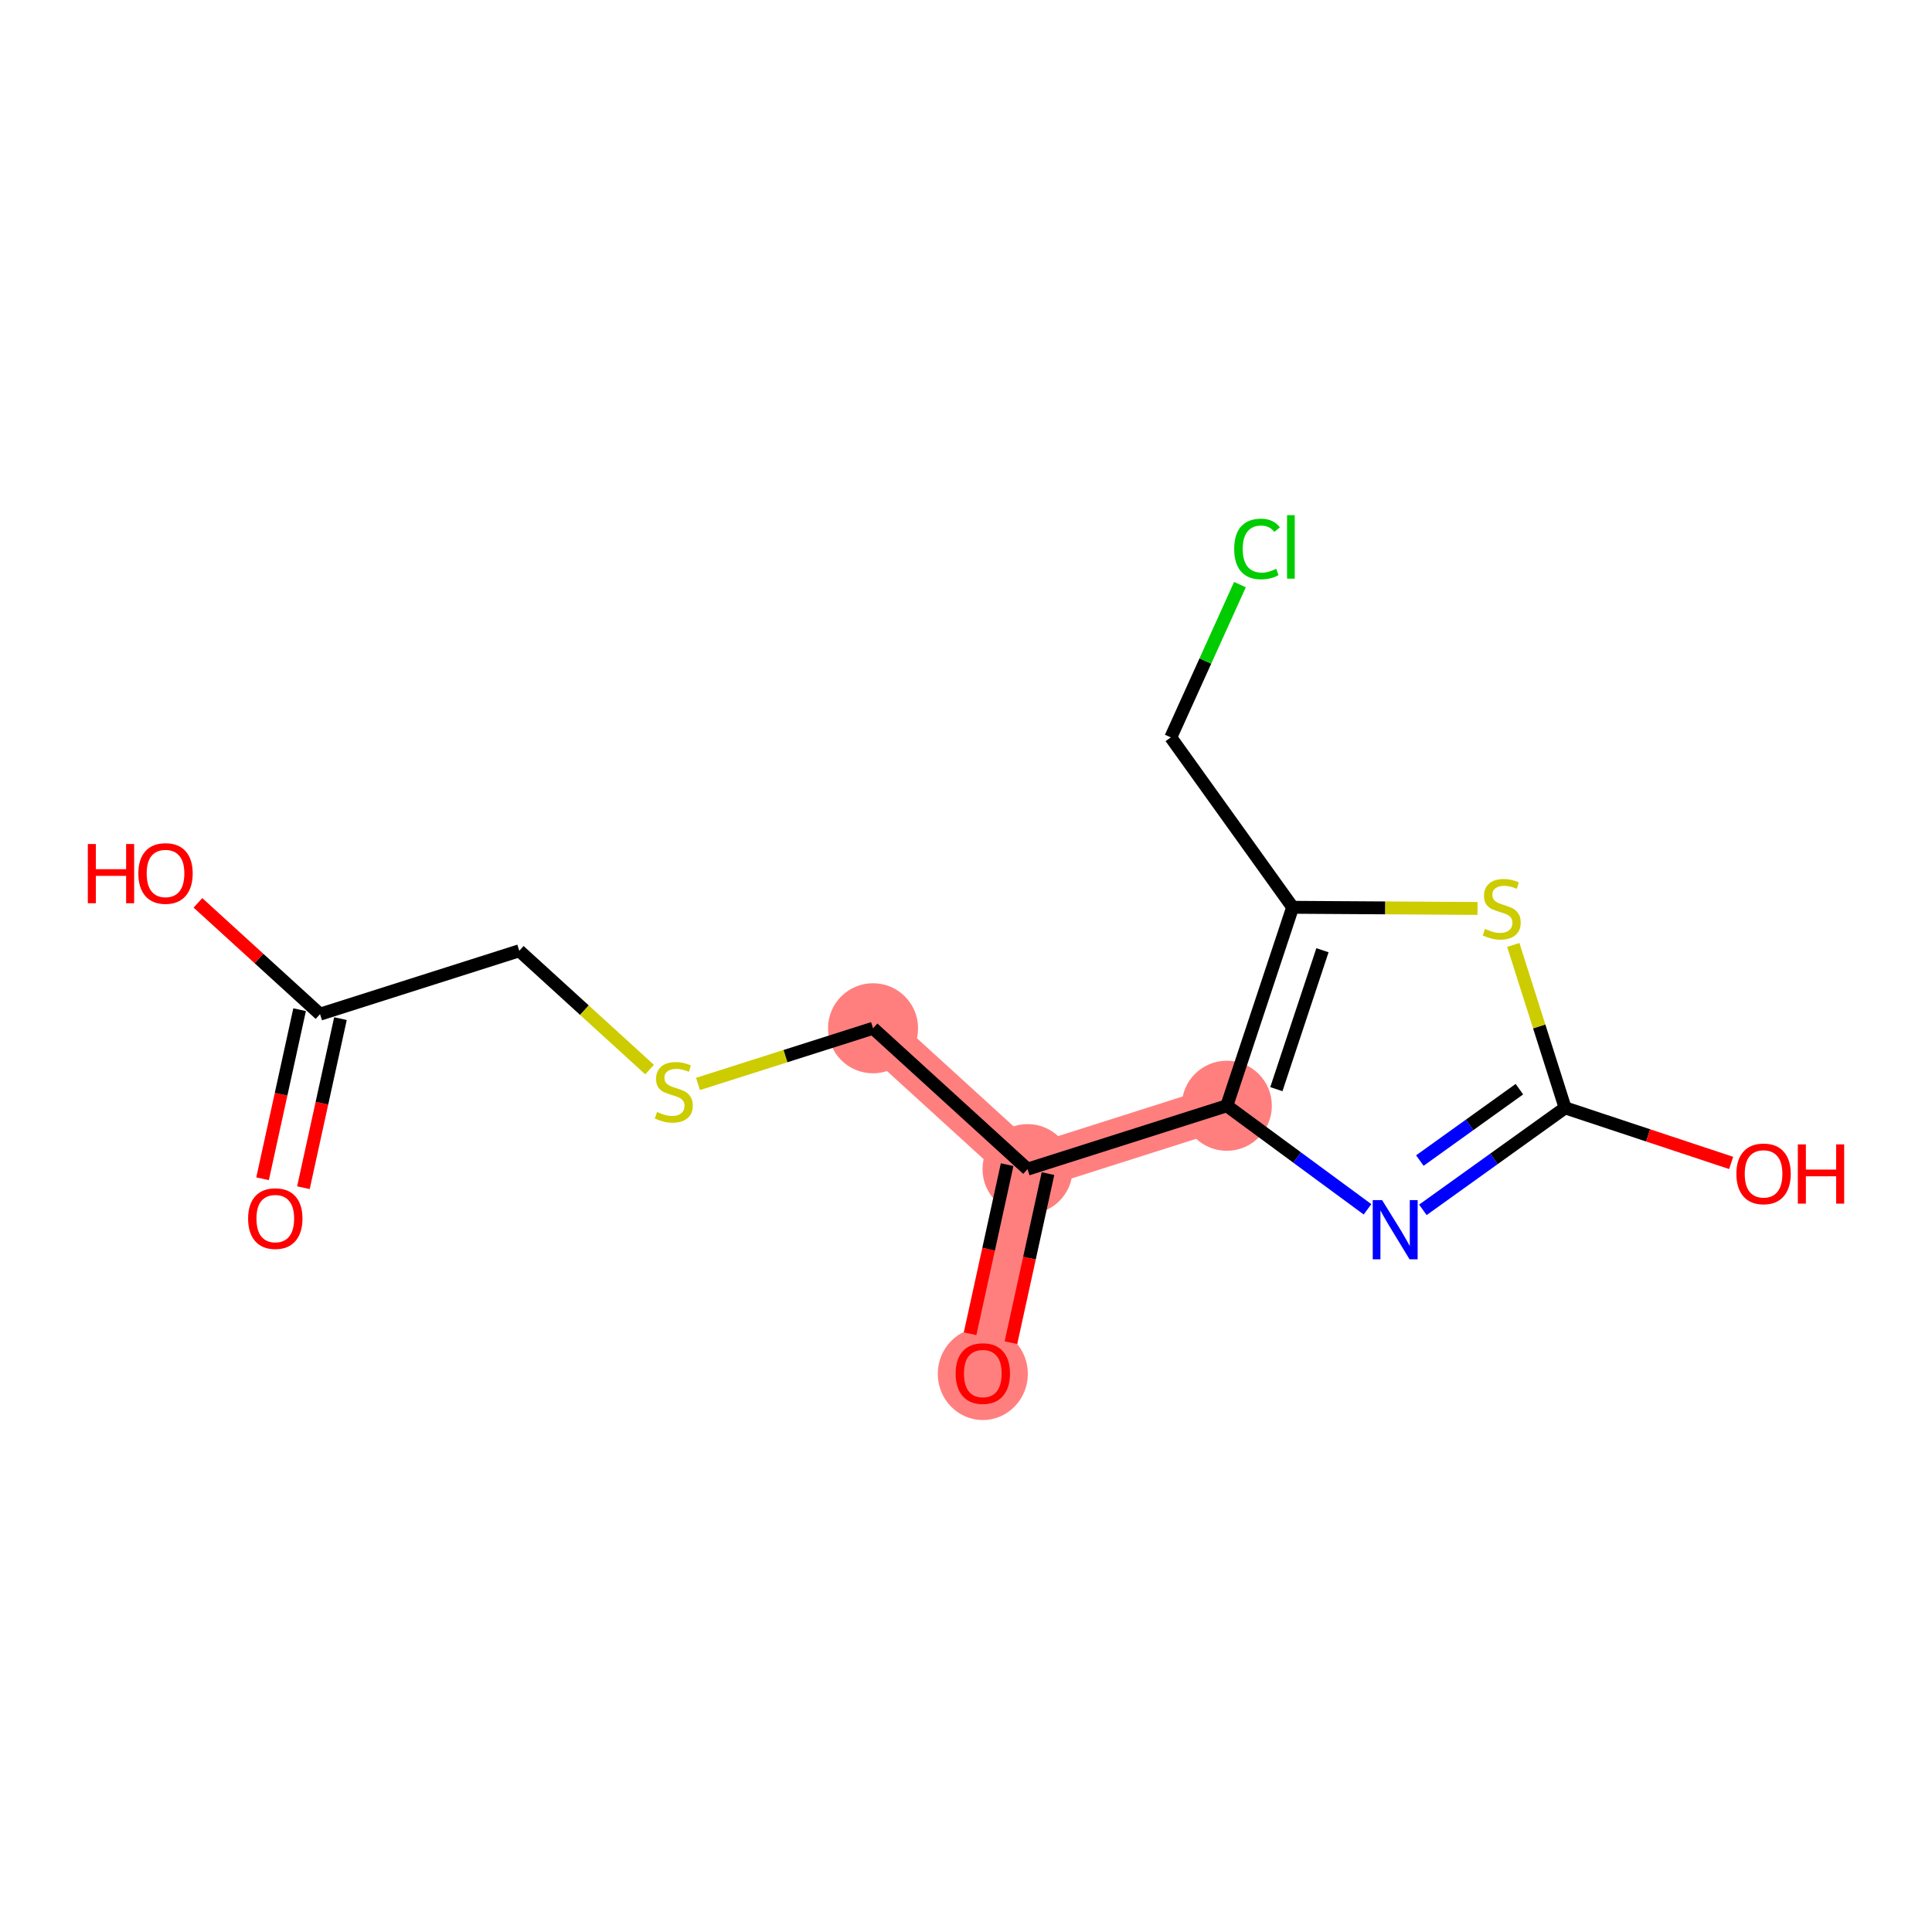 <?xml version='1.0' encoding='iso-8859-1'?>
<svg version='1.1' baseProfile='full'
              xmlns='http://www.w3.org/2000/svg'
                      xmlns:rdkit='http://www.rdkit.org/xml'
                      xmlns:xlink='http://www.w3.org/1999/xlink'
                  xml:space='preserve'
width='300px' height='300px' viewBox='0 0 300 300'>
<!-- END OF HEADER -->
<rect style='opacity:1.0;fill:#FFFFFF;stroke:none' width='300' height='300' x='0' y='0'> </rect>
<rect style='opacity:1.0;fill:#FFFFFF;stroke:none' width='300' height='300' x='0' y='0'> </rect>
<path d='M 135.565,159.669 L 159.558,181.542' style='fill:none;fill-rule:evenodd;stroke:#FF7F7F;stroke-width:6.9px;stroke-linecap:butt;stroke-linejoin:miter;stroke-opacity:1' />
<path d='M 159.558,181.542 L 152.611,213.257' style='fill:none;fill-rule:evenodd;stroke:#FF7F7F;stroke-width:6.9px;stroke-linecap:butt;stroke-linejoin:miter;stroke-opacity:1' />
<path d='M 159.558,181.542 L 190.498,171.701' style='fill:none;fill-rule:evenodd;stroke:#FF7F7F;stroke-width:6.9px;stroke-linecap:butt;stroke-linejoin:miter;stroke-opacity:1' />
<ellipse cx='135.565' cy='159.669' rx='6.493' ry='6.493'  style='fill:#FF7F7F;fill-rule:evenodd;stroke:#FF7F7F;stroke-width:1.0px;stroke-linecap:butt;stroke-linejoin:miter;stroke-opacity:1' />
<ellipse cx='159.558' cy='181.542' rx='6.493' ry='6.493'  style='fill:#FF7F7F;fill-rule:evenodd;stroke:#FF7F7F;stroke-width:1.0px;stroke-linecap:butt;stroke-linejoin:miter;stroke-opacity:1' />
<ellipse cx='152.611' cy='213.329' rx='6.493' ry='6.676'  style='fill:#FF7F7F;fill-rule:evenodd;stroke:#FF7F7F;stroke-width:1.0px;stroke-linecap:butt;stroke-linejoin:miter;stroke-opacity:1' />
<ellipse cx='190.498' cy='171.701' rx='6.493' ry='6.493'  style='fill:#FF7F7F;fill-rule:evenodd;stroke:#FF7F7F;stroke-width:1.0px;stroke-linecap:butt;stroke-linejoin:miter;stroke-opacity:1' />
<path class='bond-0 atom-0 atom-1' d='M 47.115,184.427 L 49.99,171.3' style='fill:none;fill-rule:evenodd;stroke:#FF0000;stroke-width:2.0px;stroke-linecap:butt;stroke-linejoin:miter;stroke-opacity:1' />
<path class='bond-0 atom-0 atom-1' d='M 49.99,171.3 L 52.865,158.173' style='fill:none;fill-rule:evenodd;stroke:#000000;stroke-width:2.0px;stroke-linecap:butt;stroke-linejoin:miter;stroke-opacity:1' />
<path class='bond-0 atom-0 atom-1' d='M 40.772,183.038 L 43.647,169.911' style='fill:none;fill-rule:evenodd;stroke:#FF0000;stroke-width:2.0px;stroke-linecap:butt;stroke-linejoin:miter;stroke-opacity:1' />
<path class='bond-0 atom-0 atom-1' d='M 43.647,169.911 L 46.522,156.784' style='fill:none;fill-rule:evenodd;stroke:#000000;stroke-width:2.0px;stroke-linecap:butt;stroke-linejoin:miter;stroke-opacity:1' />
<path class='bond-1 atom-1 atom-2' d='M 49.694,157.478 L 40.214,148.835' style='fill:none;fill-rule:evenodd;stroke:#000000;stroke-width:2.0px;stroke-linecap:butt;stroke-linejoin:miter;stroke-opacity:1' />
<path class='bond-1 atom-1 atom-2' d='M 40.214,148.835 L 30.733,140.193' style='fill:none;fill-rule:evenodd;stroke:#FF0000;stroke-width:2.0px;stroke-linecap:butt;stroke-linejoin:miter;stroke-opacity:1' />
<path class='bond-2 atom-1 atom-3' d='M 49.694,157.478 L 80.633,147.637' style='fill:none;fill-rule:evenodd;stroke:#000000;stroke-width:2.0px;stroke-linecap:butt;stroke-linejoin:miter;stroke-opacity:1' />
<path class='bond-3 atom-3 atom-4' d='M 80.633,147.637 L 90.75,156.86' style='fill:none;fill-rule:evenodd;stroke:#000000;stroke-width:2.0px;stroke-linecap:butt;stroke-linejoin:miter;stroke-opacity:1' />
<path class='bond-3 atom-3 atom-4' d='M 90.75,156.86 L 100.866,166.083' style='fill:none;fill-rule:evenodd;stroke:#CCCC00;stroke-width:2.0px;stroke-linecap:butt;stroke-linejoin:miter;stroke-opacity:1' />
<path class='bond-4 atom-4 atom-5' d='M 108.386,168.314 L 121.976,163.991' style='fill:none;fill-rule:evenodd;stroke:#CCCC00;stroke-width:2.0px;stroke-linecap:butt;stroke-linejoin:miter;stroke-opacity:1' />
<path class='bond-4 atom-4 atom-5' d='M 121.976,163.991 L 135.565,159.669' style='fill:none;fill-rule:evenodd;stroke:#000000;stroke-width:2.0px;stroke-linecap:butt;stroke-linejoin:miter;stroke-opacity:1' />
<path class='bond-5 atom-5 atom-6' d='M 135.565,159.669 L 159.558,181.542' style='fill:none;fill-rule:evenodd;stroke:#000000;stroke-width:2.0px;stroke-linecap:butt;stroke-linejoin:miter;stroke-opacity:1' />
<path class='bond-6 atom-6 atom-7' d='M 156.387,180.848 L 153.511,193.975' style='fill:none;fill-rule:evenodd;stroke:#000000;stroke-width:2.0px;stroke-linecap:butt;stroke-linejoin:miter;stroke-opacity:1' />
<path class='bond-6 atom-6 atom-7' d='M 153.511,193.975 L 150.636,207.102' style='fill:none;fill-rule:evenodd;stroke:#FF0000;stroke-width:2.0px;stroke-linecap:butt;stroke-linejoin:miter;stroke-opacity:1' />
<path class='bond-6 atom-6 atom-7' d='M 162.73,182.237 L 159.854,195.364' style='fill:none;fill-rule:evenodd;stroke:#000000;stroke-width:2.0px;stroke-linecap:butt;stroke-linejoin:miter;stroke-opacity:1' />
<path class='bond-6 atom-6 atom-7' d='M 159.854,195.364 L 156.979,208.491' style='fill:none;fill-rule:evenodd;stroke:#FF0000;stroke-width:2.0px;stroke-linecap:butt;stroke-linejoin:miter;stroke-opacity:1' />
<path class='bond-7 atom-6 atom-8' d='M 159.558,181.542 L 190.498,171.701' style='fill:none;fill-rule:evenodd;stroke:#000000;stroke-width:2.0px;stroke-linecap:butt;stroke-linejoin:miter;stroke-opacity:1' />
<path class='bond-8 atom-8 atom-9' d='M 190.498,171.701 L 201.422,179.742' style='fill:none;fill-rule:evenodd;stroke:#000000;stroke-width:2.0px;stroke-linecap:butt;stroke-linejoin:miter;stroke-opacity:1' />
<path class='bond-8 atom-8 atom-9' d='M 201.422,179.742 L 212.347,187.782' style='fill:none;fill-rule:evenodd;stroke:#0000FF;stroke-width:2.0px;stroke-linecap:butt;stroke-linejoin:miter;stroke-opacity:1' />
<path class='bond-15 atom-13 atom-8' d='M 200.721,140.885 L 190.498,171.701' style='fill:none;fill-rule:evenodd;stroke:#000000;stroke-width:2.0px;stroke-linecap:butt;stroke-linejoin:miter;stroke-opacity:1' />
<path class='bond-15 atom-13 atom-8' d='M 205.351,147.552 L 198.194,169.123' style='fill:none;fill-rule:evenodd;stroke:#000000;stroke-width:2.0px;stroke-linecap:butt;stroke-linejoin:miter;stroke-opacity:1' />
<path class='bond-9 atom-9 atom-10' d='M 220.944,187.864 L 231.987,179.945' style='fill:none;fill-rule:evenodd;stroke:#0000FF;stroke-width:2.0px;stroke-linecap:butt;stroke-linejoin:miter;stroke-opacity:1' />
<path class='bond-9 atom-9 atom-10' d='M 231.987,179.945 L 243.029,172.026' style='fill:none;fill-rule:evenodd;stroke:#000000;stroke-width:2.0px;stroke-linecap:butt;stroke-linejoin:miter;stroke-opacity:1' />
<path class='bond-9 atom-9 atom-10' d='M 220.473,180.211 L 228.202,174.668' style='fill:none;fill-rule:evenodd;stroke:#0000FF;stroke-width:2.0px;stroke-linecap:butt;stroke-linejoin:miter;stroke-opacity:1' />
<path class='bond-9 atom-9 atom-10' d='M 228.202,174.668 L 235.932,169.125' style='fill:none;fill-rule:evenodd;stroke:#000000;stroke-width:2.0px;stroke-linecap:butt;stroke-linejoin:miter;stroke-opacity:1' />
<path class='bond-10 atom-10 atom-11' d='M 243.029,172.026 L 255.921,176.303' style='fill:none;fill-rule:evenodd;stroke:#000000;stroke-width:2.0px;stroke-linecap:butt;stroke-linejoin:miter;stroke-opacity:1' />
<path class='bond-10 atom-10 atom-11' d='M 255.921,176.303 L 268.812,180.58' style='fill:none;fill-rule:evenodd;stroke:#FF0000;stroke-width:2.0px;stroke-linecap:butt;stroke-linejoin:miter;stroke-opacity:1' />
<path class='bond-11 atom-10 atom-12' d='M 243.029,172.026 L 239.006,159.377' style='fill:none;fill-rule:evenodd;stroke:#000000;stroke-width:2.0px;stroke-linecap:butt;stroke-linejoin:miter;stroke-opacity:1' />
<path class='bond-11 atom-10 atom-12' d='M 239.006,159.377 L 234.983,146.729' style='fill:none;fill-rule:evenodd;stroke:#CCCC00;stroke-width:2.0px;stroke-linecap:butt;stroke-linejoin:miter;stroke-opacity:1' />
<path class='bond-12 atom-12 atom-13' d='M 229.428,141.063 L 215.075,140.974' style='fill:none;fill-rule:evenodd;stroke:#CCCC00;stroke-width:2.0px;stroke-linecap:butt;stroke-linejoin:miter;stroke-opacity:1' />
<path class='bond-12 atom-12 atom-13' d='M 215.075,140.974 L 200.721,140.885' style='fill:none;fill-rule:evenodd;stroke:#000000;stroke-width:2.0px;stroke-linecap:butt;stroke-linejoin:miter;stroke-opacity:1' />
<path class='bond-13 atom-13 atom-14' d='M 200.721,140.885 L 181.801,114.501' style='fill:none;fill-rule:evenodd;stroke:#000000;stroke-width:2.0px;stroke-linecap:butt;stroke-linejoin:miter;stroke-opacity:1' />
<path class='bond-14 atom-14 atom-15' d='M 181.801,114.501 L 187.169,102.641' style='fill:none;fill-rule:evenodd;stroke:#000000;stroke-width:2.0px;stroke-linecap:butt;stroke-linejoin:miter;stroke-opacity:1' />
<path class='bond-14 atom-14 atom-15' d='M 187.169,102.641 L 192.538,90.781' style='fill:none;fill-rule:evenodd;stroke:#00CC00;stroke-width:2.0px;stroke-linecap:butt;stroke-linejoin:miter;stroke-opacity:1' />
<path  class='atom-0' d='M 38.526 189.219
Q 38.526 187.012, 39.617 185.778
Q 40.708 184.544, 42.747 184.544
Q 44.786 184.544, 45.877 185.778
Q 46.968 187.012, 46.968 189.219
Q 46.968 191.453, 45.864 192.726
Q 44.76 193.985, 42.747 193.985
Q 40.721 193.985, 39.617 192.726
Q 38.526 191.466, 38.526 189.219
M 42.747 192.946
Q 44.15 192.946, 44.903 192.011
Q 45.669 191.063, 45.669 189.219
Q 45.669 187.414, 44.903 186.505
Q 44.15 185.583, 42.747 185.583
Q 41.345 185.583, 40.578 186.492
Q 39.825 187.401, 39.825 189.219
Q 39.825 191.076, 40.578 192.011
Q 41.345 192.946, 42.747 192.946
' fill='#FF0000'/>
<path  class='atom-2' d='M 13.636 131.059
L 14.883 131.059
L 14.883 134.968
L 19.584 134.968
L 19.584 131.059
L 20.831 131.059
L 20.831 140.254
L 19.584 140.254
L 19.584 136.007
L 14.883 136.007
L 14.883 140.254
L 13.636 140.254
L 13.636 131.059
' fill='#FF0000'/>
<path  class='atom-2' d='M 21.48 135.631
Q 21.48 133.423, 22.571 132.189
Q 23.662 130.955, 25.701 130.955
Q 27.74 130.955, 28.831 132.189
Q 29.922 133.423, 29.922 135.631
Q 29.922 137.864, 28.818 139.137
Q 27.714 140.397, 25.701 140.397
Q 23.675 140.397, 22.571 139.137
Q 21.48 137.877, 21.48 135.631
M 25.701 139.358
Q 27.104 139.358, 27.857 138.423
Q 28.623 137.475, 28.623 135.631
Q 28.623 133.825, 27.857 132.916
Q 27.104 131.994, 25.701 131.994
Q 24.299 131.994, 23.532 132.903
Q 22.779 133.813, 22.779 135.631
Q 22.779 137.488, 23.532 138.423
Q 24.299 139.358, 25.701 139.358
' fill='#FF0000'/>
<path  class='atom-4' d='M 102.029 172.666
Q 102.133 172.705, 102.561 172.887
Q 102.99 173.069, 103.457 173.185
Q 103.938 173.289, 104.405 173.289
Q 105.275 173.289, 105.782 172.874
Q 106.288 172.445, 106.288 171.705
Q 106.288 171.198, 106.029 170.887
Q 105.782 170.575, 105.392 170.406
Q 105.003 170.237, 104.353 170.043
Q 103.535 169.796, 103.042 169.562
Q 102.561 169.328, 102.21 168.835
Q 101.873 168.341, 101.873 167.51
Q 101.873 166.354, 102.652 165.64
Q 103.444 164.926, 105.003 164.926
Q 106.068 164.926, 107.275 165.432
L 106.977 166.432
Q 105.873 165.978, 105.042 165.978
Q 104.145 165.978, 103.652 166.354
Q 103.158 166.718, 103.171 167.354
Q 103.171 167.848, 103.418 168.147
Q 103.678 168.445, 104.042 168.614
Q 104.418 168.783, 105.042 168.978
Q 105.873 169.237, 106.366 169.497
Q 106.86 169.757, 107.21 170.289
Q 107.574 170.809, 107.574 171.705
Q 107.574 172.978, 106.717 173.666
Q 105.873 174.341, 104.457 174.341
Q 103.639 174.341, 103.016 174.159
Q 102.405 173.991, 101.678 173.692
L 102.029 172.666
' fill='#CCCC00'/>
<path  class='atom-7' d='M 148.391 213.283
Q 148.391 211.075, 149.482 209.842
Q 150.573 208.608, 152.611 208.608
Q 154.65 208.608, 155.741 209.842
Q 156.832 211.075, 156.832 213.283
Q 156.832 215.517, 155.728 216.79
Q 154.624 218.049, 152.611 218.049
Q 150.586 218.049, 149.482 216.79
Q 148.391 215.53, 148.391 213.283
M 152.611 217.01
Q 154.014 217.01, 154.767 216.075
Q 155.533 215.127, 155.533 213.283
Q 155.533 211.478, 154.767 210.569
Q 154.014 209.647, 152.611 209.647
Q 151.209 209.647, 150.443 210.556
Q 149.689 211.465, 149.689 213.283
Q 149.689 215.14, 150.443 216.075
Q 151.209 217.01, 152.611 217.01
' fill='#FF0000'/>
<path  class='atom-9' d='M 214.613 186.349
L 217.626 191.219
Q 217.924 191.7, 218.405 192.57
Q 218.885 193.44, 218.911 193.492
L 218.911 186.349
L 220.132 186.349
L 220.132 195.544
L 218.872 195.544
L 215.639 190.219
Q 215.262 189.596, 214.86 188.881
Q 214.47 188.167, 214.353 187.946
L 214.353 195.544
L 213.158 195.544
L 213.158 186.349
L 214.613 186.349
' fill='#0000FF'/>
<path  class='atom-11' d='M 269.624 182.275
Q 269.624 180.068, 270.715 178.834
Q 271.805 177.6, 273.844 177.6
Q 275.883 177.6, 276.974 178.834
Q 278.065 180.068, 278.065 182.275
Q 278.065 184.509, 276.961 185.782
Q 275.857 187.042, 273.844 187.042
Q 271.818 187.042, 270.715 185.782
Q 269.624 184.522, 269.624 182.275
M 273.844 186.003
Q 275.247 186.003, 276 185.068
Q 276.766 184.12, 276.766 182.275
Q 276.766 180.47, 276 179.561
Q 275.247 178.639, 273.844 178.639
Q 272.442 178.639, 271.676 179.548
Q 270.922 180.457, 270.922 182.275
Q 270.922 184.133, 271.676 185.068
Q 272.442 186.003, 273.844 186.003
' fill='#FF0000'/>
<path  class='atom-11' d='M 279.169 177.704
L 280.416 177.704
L 280.416 181.613
L 285.117 181.613
L 285.117 177.704
L 286.364 177.704
L 286.364 186.899
L 285.117 186.899
L 285.117 182.652
L 280.416 182.652
L 280.416 186.899
L 279.169 186.899
L 279.169 177.704
' fill='#FF0000'/>
<path  class='atom-12' d='M 230.59 144.242
Q 230.694 144.281, 231.123 144.463
Q 231.551 144.645, 232.019 144.762
Q 232.499 144.865, 232.967 144.865
Q 233.837 144.865, 234.343 144.45
Q 234.85 144.021, 234.85 143.281
Q 234.85 142.775, 234.59 142.463
Q 234.343 142.151, 233.954 141.982
Q 233.564 141.814, 232.915 141.619
Q 232.097 141.372, 231.603 141.138
Q 231.123 140.904, 230.772 140.411
Q 230.434 139.918, 230.434 139.086
Q 230.434 137.931, 231.214 137.216
Q 232.006 136.502, 233.564 136.502
Q 234.629 136.502, 235.837 137.008
L 235.538 138.008
Q 234.434 137.554, 233.603 137.554
Q 232.707 137.554, 232.214 137.931
Q 231.72 138.294, 231.733 138.931
Q 231.733 139.424, 231.98 139.723
Q 232.24 140.021, 232.603 140.19
Q 232.98 140.359, 233.603 140.554
Q 234.434 140.814, 234.928 141.073
Q 235.421 141.333, 235.772 141.866
Q 236.136 142.385, 236.136 143.281
Q 236.136 144.554, 235.278 145.242
Q 234.434 145.917, 233.019 145.917
Q 232.201 145.917, 231.577 145.736
Q 230.967 145.567, 230.24 145.268
L 230.59 144.242
' fill='#CCCC00'/>
<path  class='atom-15' d='M 191.644 85.242
Q 191.644 82.956, 192.709 81.761
Q 193.787 80.554, 195.826 80.554
Q 197.722 80.554, 198.735 81.891
L 197.878 82.593
Q 197.137 81.619, 195.826 81.619
Q 194.436 81.619, 193.696 82.554
Q 192.969 83.476, 192.969 85.242
Q 192.969 87.06, 193.722 87.995
Q 194.488 88.93, 195.969 88.93
Q 196.982 88.93, 198.163 88.32
L 198.527 89.294
Q 198.046 89.606, 197.319 89.787
Q 196.592 89.969, 195.787 89.969
Q 193.787 89.969, 192.709 88.748
Q 191.644 87.528, 191.644 85.242
' fill='#00CC00'/>
<path  class='atom-15' d='M 199.852 79.995
L 201.046 79.995
L 201.046 89.852
L 199.852 89.852
L 199.852 79.995
' fill='#00CC00'/>
</svg>
